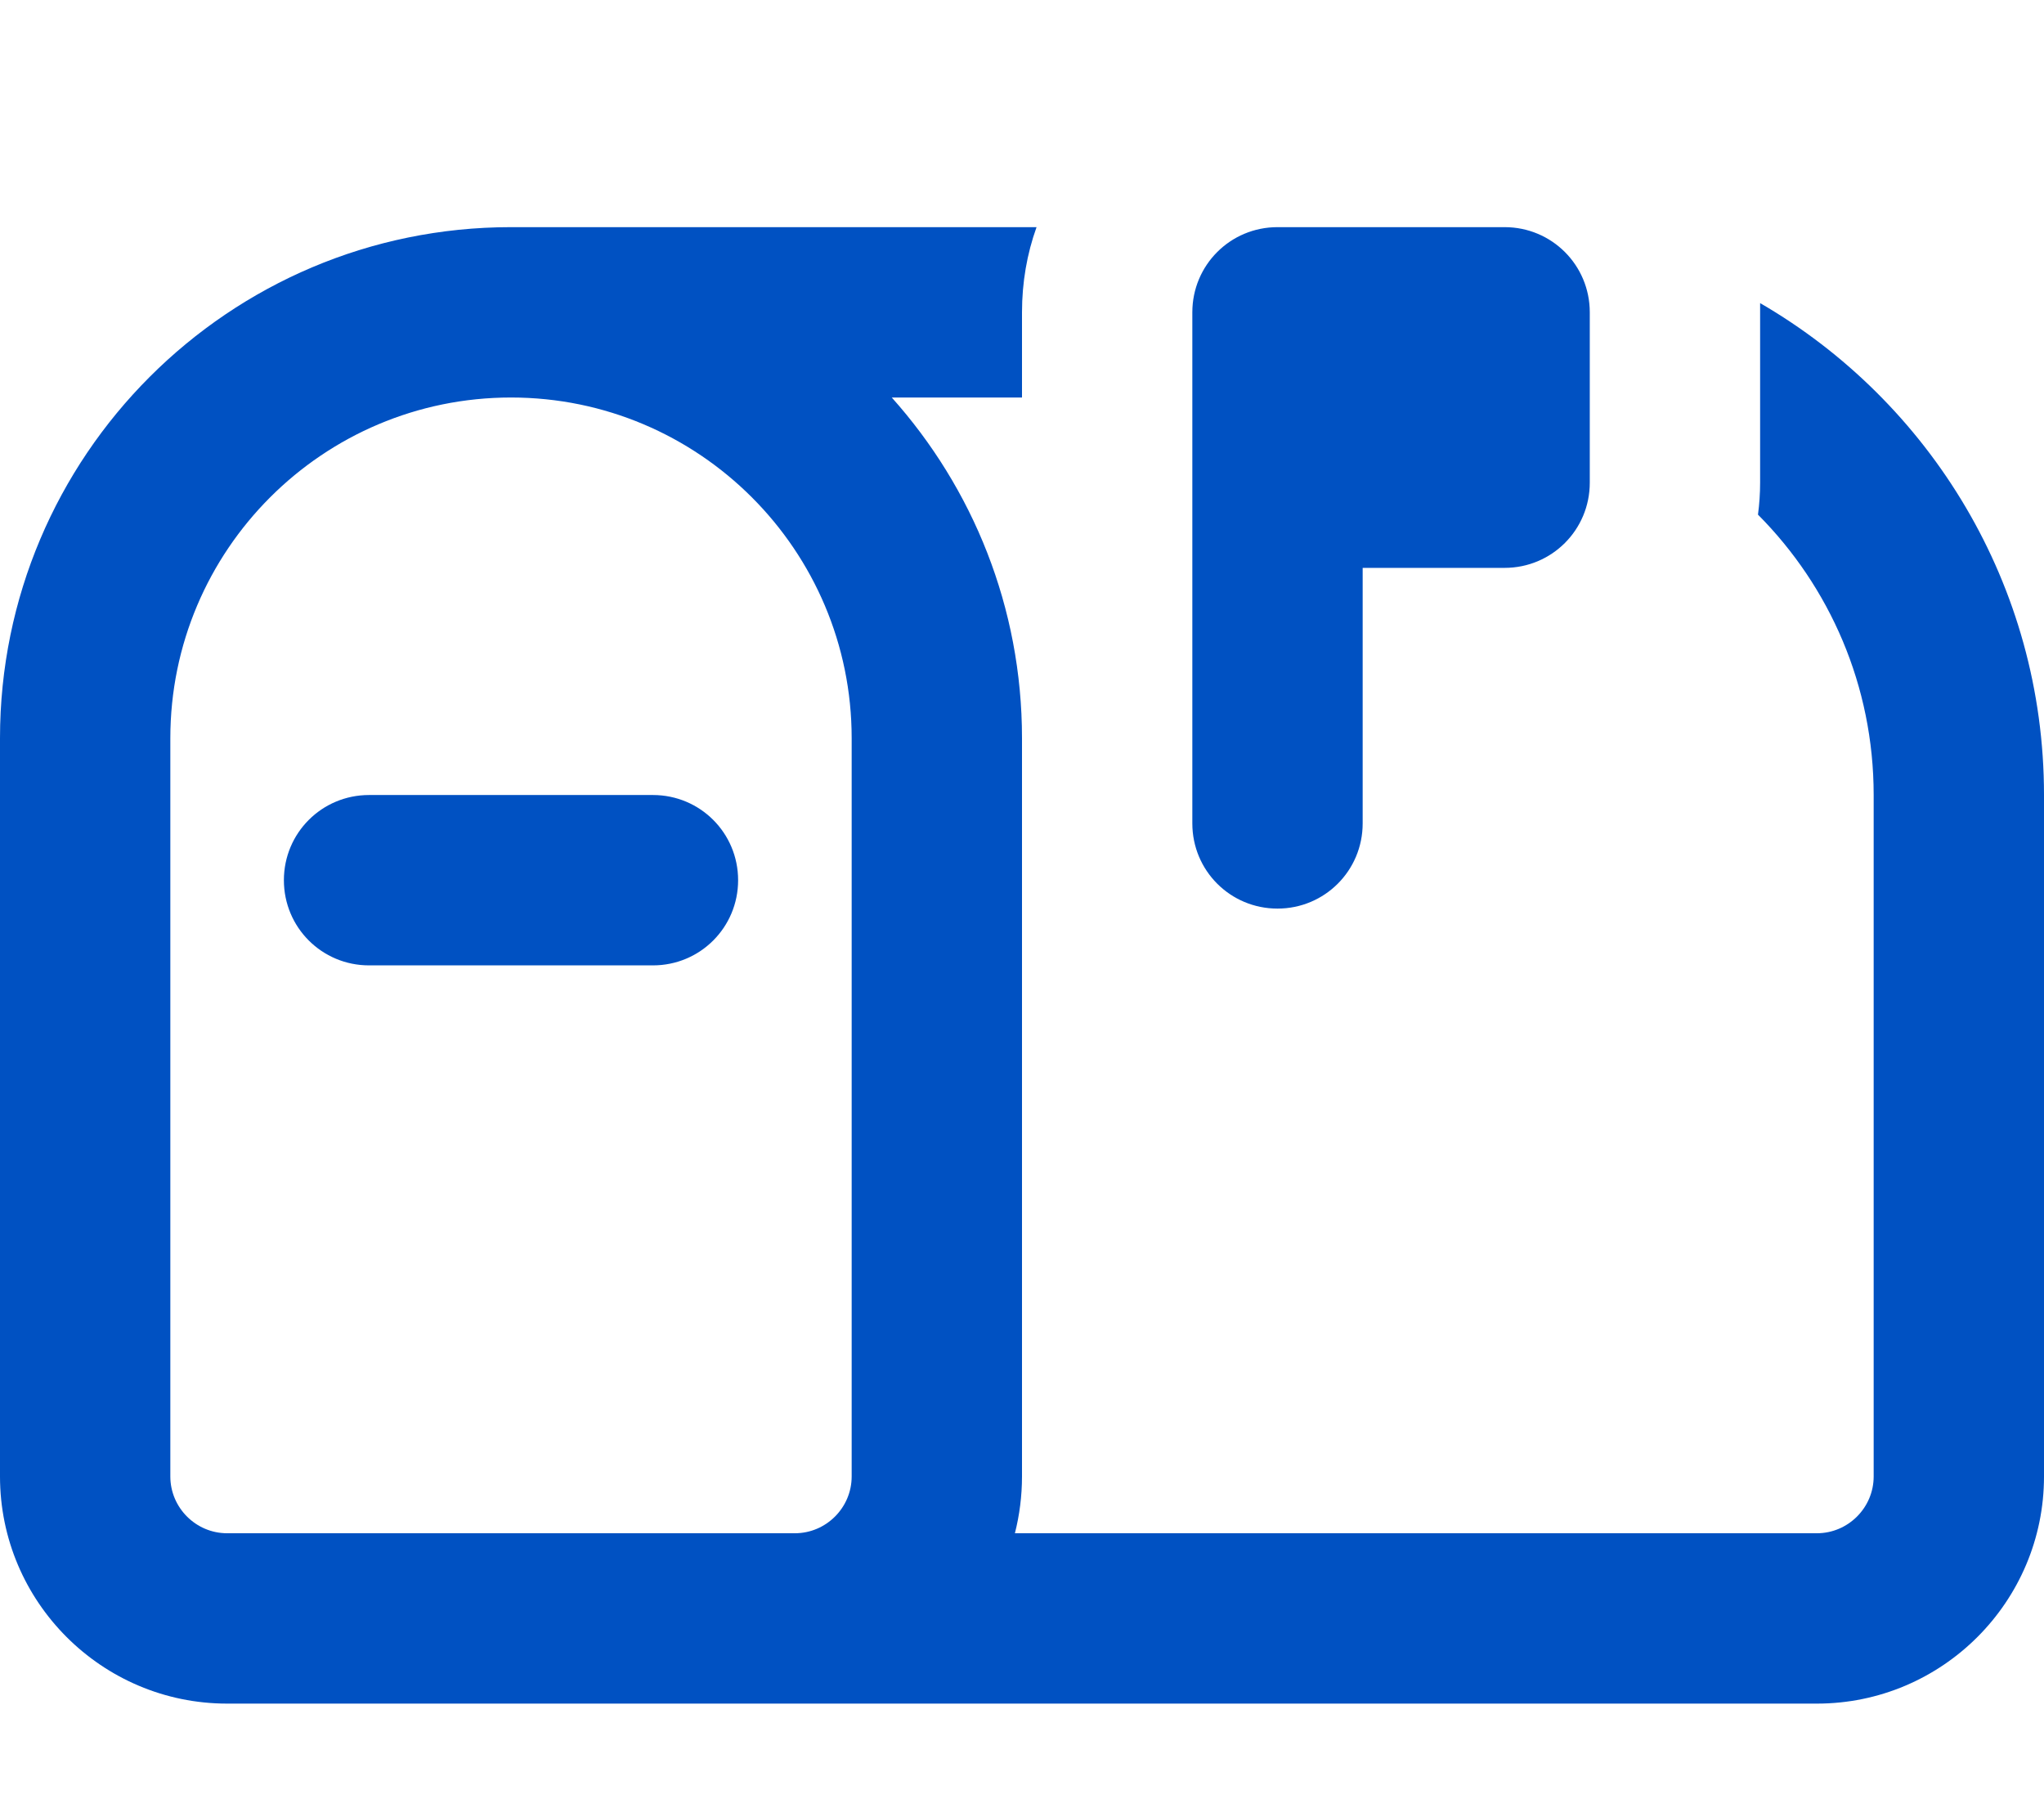 <?xml version="1.0" encoding="UTF-8"?> <svg xmlns="http://www.w3.org/2000/svg" viewBox="0 0 576 512"><path fill="#0051C2" d="M288 88l0 24-36.7 0c22.8 25.5 36.7 59.1 36.7 96l0 208c0 5.5-.7 10.9-2 16l226 0c8.8 0 16-7.2 16-16l0-192c0-30.8-12.4-58.7-32.6-79 .4-3 .6-6 .6-9l0-48c0-.9 0-1.8 0-2.6 47.8 27.7 80 79.4 80 138.6l0 192c0 35.3-28.7 64-64 64L64 480c-35.3 0-64-28.7-64-64L0 208C0 128.5 64.5 64 144 64l148.1 0c-2.7 7.5-4.1 15.6-4.1 24zM144 112c-53 0-96 43-96 96l0 208c0 8.8 7.2 16 16 16l160 0c8.8 0 16-7.2 16-16l0-208c0-53-43-96-96-96zM80 248c0-13.3 10.7-24 24-24l80 0c13.3 0 24 10.7 24 24s-10.7 24-24 24l-80 0c-13.3 0-24-10.7-24-24zm256-16l0-144c0-13.3 10.7-24 24-24l64 0c13.3 0 24 10.7 24 24l0 48c0 13.3-10.7 24-24 24l-40 0 0 72c0 13.3-10.7 24-24 24s-24-10.7-24-24z"></path></svg> 